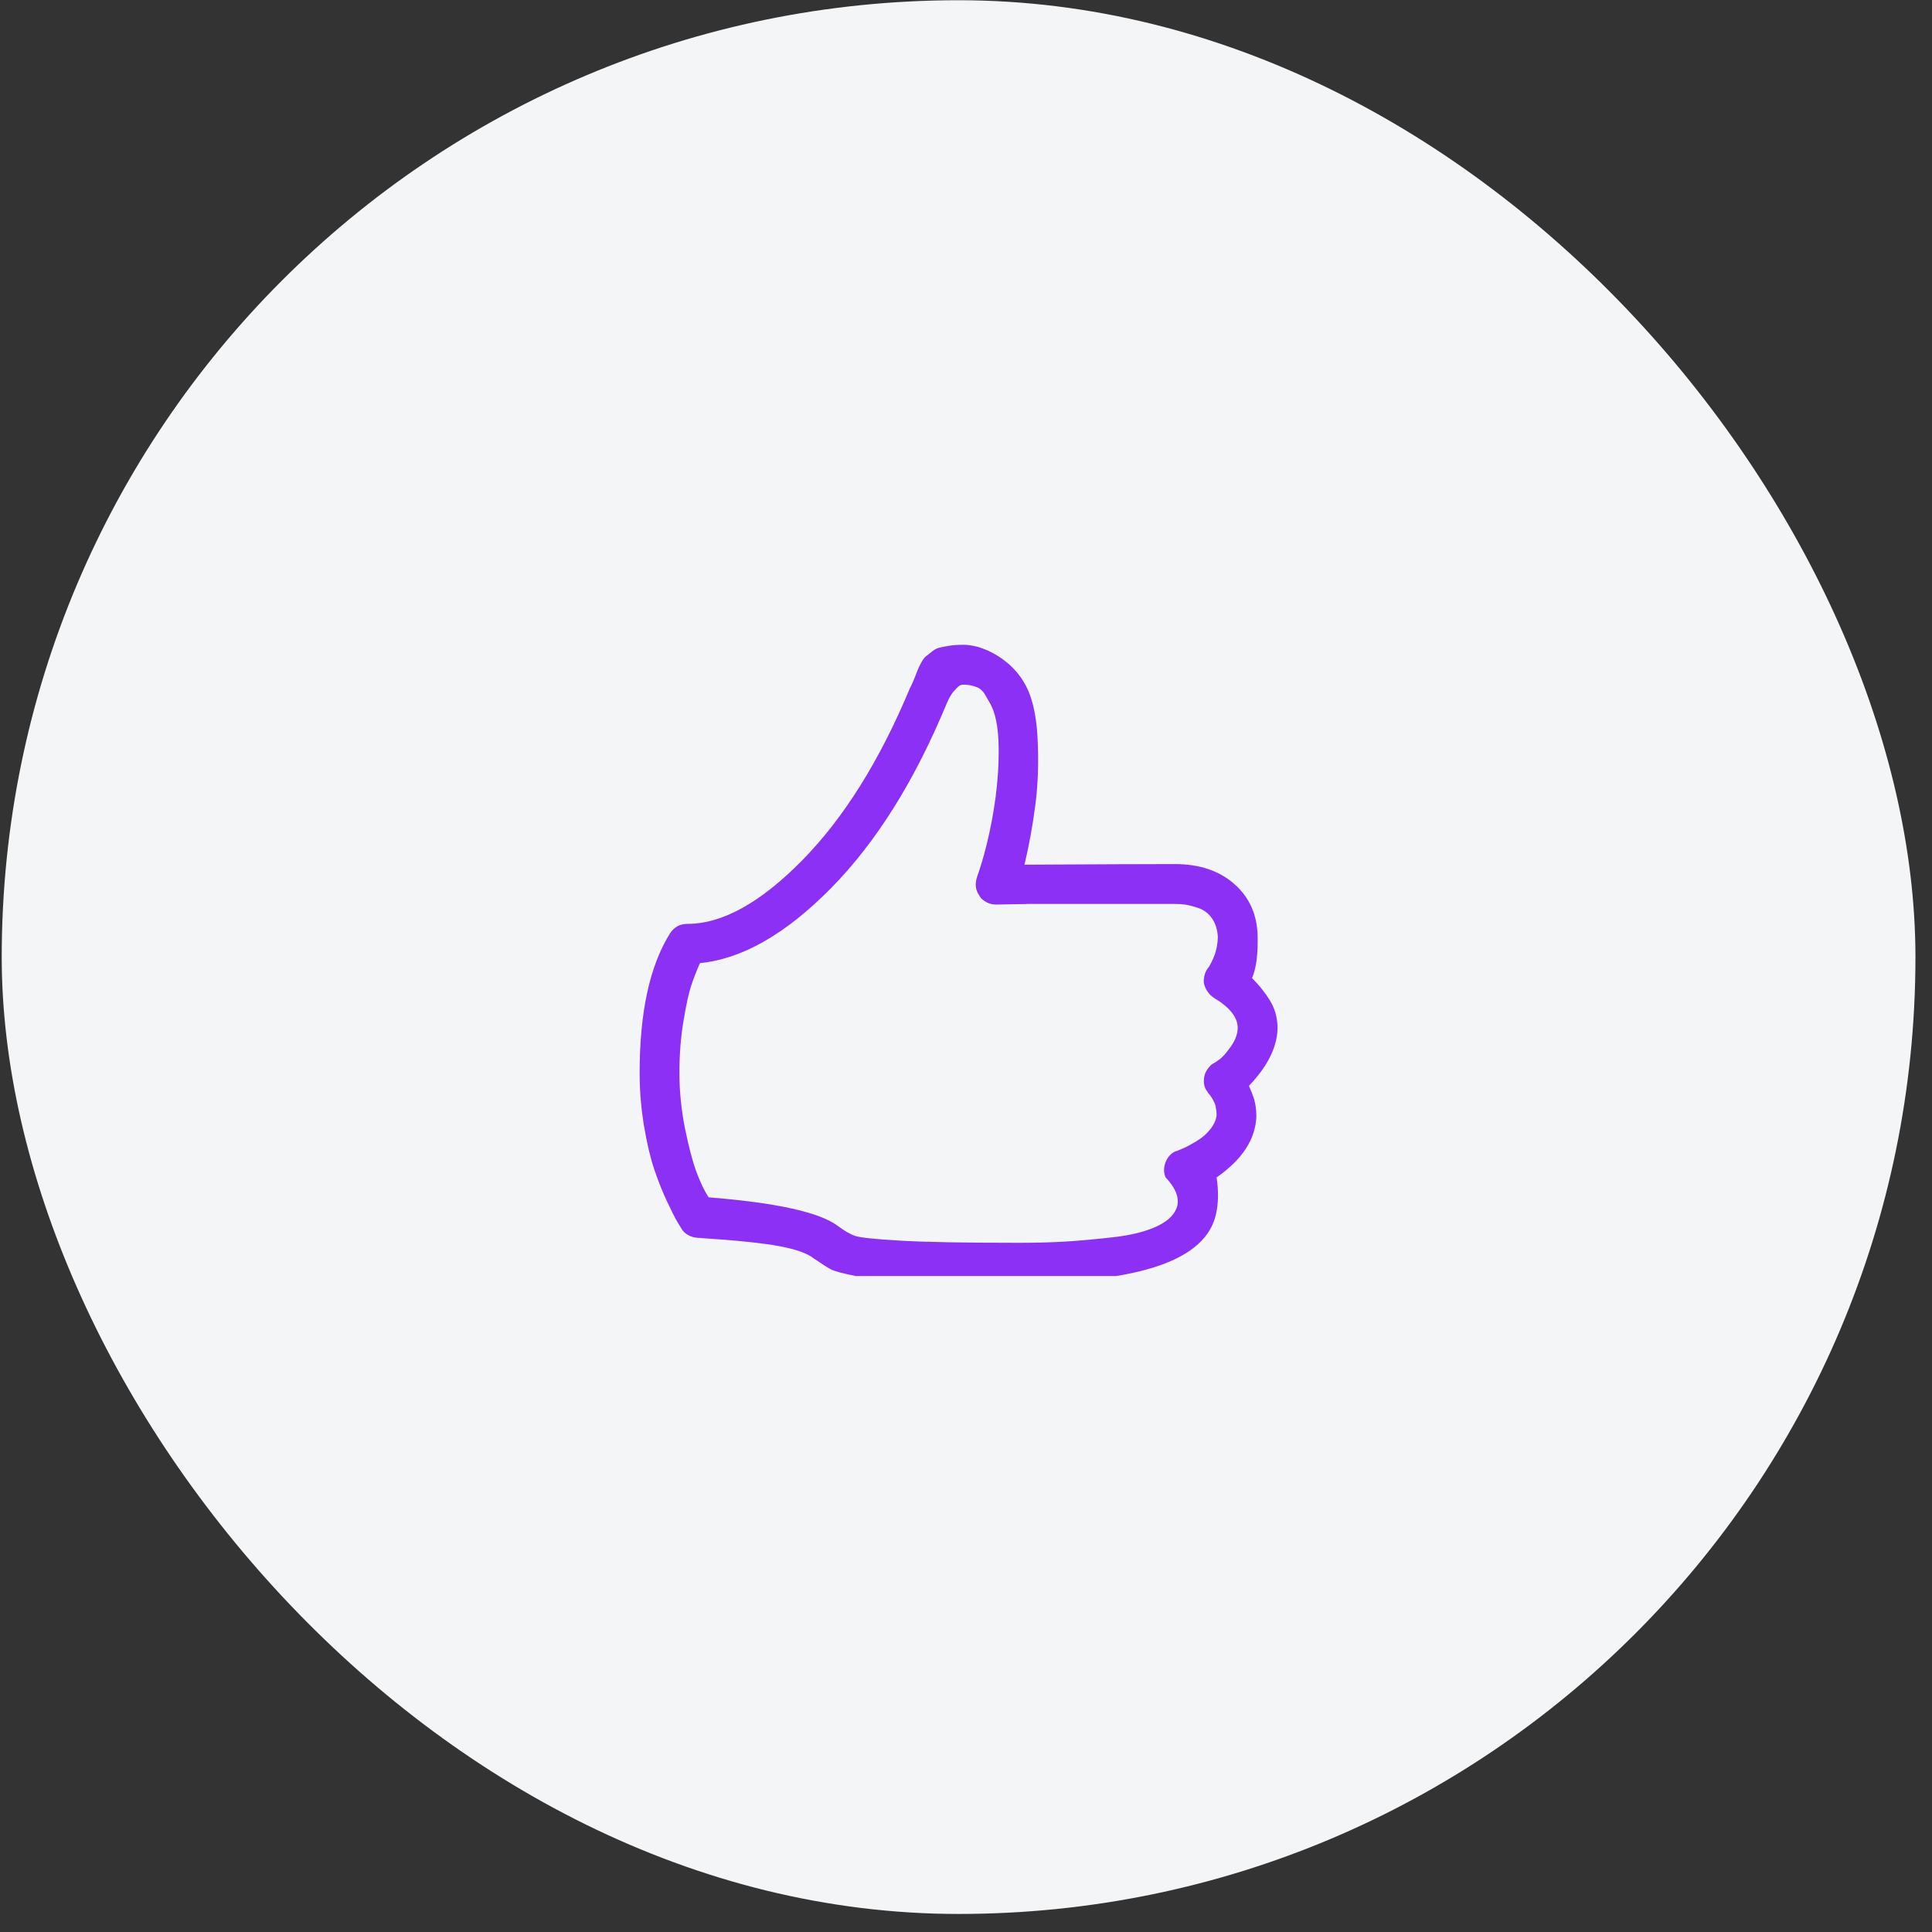 <svg width="100" height="100" viewBox="0 0 100 100" fill="none" xmlns="http://www.w3.org/2000/svg">
<rect x="0" y="0" width="100" height="100" fill="#333333" stroke="none"/>
<rect x="0.089" y="0.012" width="99.054" height="99.054" rx="49.527" fill="#F4F5F7"/>
<g clip-path="url(#clip0)">
<path d="M52.737 66.392C50.42 66.392 48.613 66.37 47.315 66.327C46.017 66.284 45.019 66.193 44.322 66.053C43.625 65.914 43.185 65.795 43.003 65.699C42.82 65.602 42.525 65.414 42.118 65.134C41.796 64.876 41.211 64.667 40.364 64.506C39.516 64.344 38.106 64.199 36.132 64.07C35.789 64.049 35.521 63.92 35.328 63.683C35.285 63.619 35.199 63.479 35.07 63.264C34.941 63.049 34.759 62.689 34.523 62.184C34.287 61.679 34.067 61.125 33.863 60.523C33.66 59.922 33.483 59.169 33.332 58.266C33.182 57.364 33.107 56.45 33.107 55.526C33.107 52.387 33.633 49.98 34.684 48.303C34.898 47.98 35.199 47.819 35.585 47.819C37.387 47.819 39.366 46.723 41.522 44.53C43.678 42.338 45.54 39.361 47.106 35.599C47.149 35.534 47.218 35.384 47.315 35.147C47.411 34.911 47.47 34.76 47.492 34.696C47.513 34.631 47.572 34.508 47.669 34.325C47.765 34.142 47.851 34.024 47.926 33.97C48.001 33.917 48.103 33.836 48.232 33.729C48.361 33.621 48.495 33.551 48.634 33.519C48.774 33.487 48.945 33.455 49.149 33.422C49.353 33.39 49.584 33.374 49.841 33.374C50.227 33.374 50.624 33.46 51.032 33.632C51.439 33.804 51.815 34.035 52.158 34.325C52.501 34.615 52.78 34.943 52.995 35.309C53.402 35.975 53.638 36.931 53.703 38.178C53.767 39.425 53.73 40.586 53.59 41.661C53.451 42.735 53.263 43.767 53.027 44.756C56.846 44.735 59.442 44.724 60.815 44.724C62.08 44.724 63.105 45.068 63.888 45.756C64.671 46.444 65.073 47.346 65.095 48.464C65.116 49.41 65.02 50.13 64.805 50.624C65.17 50.99 65.475 51.371 65.722 51.769C65.969 52.167 66.103 52.613 66.124 53.107C66.146 54.118 65.653 55.149 64.644 56.203C64.666 56.246 64.709 56.348 64.773 56.509C64.837 56.67 64.885 56.805 64.918 56.912C64.95 57.02 64.977 57.154 64.998 57.315C65.02 57.476 65.03 57.632 65.03 57.783C64.987 58.965 64.301 60.018 62.971 60.943C63.078 61.652 63.067 62.286 62.939 62.845C62.424 65.21 59.023 66.392 52.737 66.392ZM36.679 61.974C40.198 62.254 42.429 62.748 43.373 63.458C43.716 63.716 44.016 63.888 44.274 63.974C44.531 64.06 45.304 64.14 46.591 64.215C47.878 64.291 49.927 64.328 52.737 64.328C53.617 64.328 54.416 64.307 55.135 64.264C55.853 64.221 56.685 64.145 57.629 64.038C58.573 63.931 59.334 63.737 59.914 63.458C60.493 63.178 60.836 62.824 60.943 62.394C61.029 61.942 60.825 61.459 60.332 60.943C60.225 60.685 60.225 60.421 60.332 60.153C60.439 59.884 60.611 59.696 60.847 59.588H60.879C60.986 59.545 61.115 59.492 61.265 59.427C61.415 59.363 61.635 59.244 61.925 59.072C62.215 58.901 62.456 58.691 62.649 58.444C62.842 58.197 62.949 57.955 62.971 57.718C62.971 57.632 62.965 57.552 62.955 57.476C62.944 57.401 62.933 57.331 62.922 57.267C62.912 57.202 62.89 57.138 62.858 57.073L62.778 56.912L62.697 56.783L62.617 56.67L62.552 56.59L62.504 56.525L62.488 56.493C62.402 56.386 62.349 56.267 62.327 56.138C62.306 56.009 62.306 55.88 62.327 55.751C62.349 55.622 62.397 55.499 62.472 55.38C62.547 55.262 62.638 55.16 62.745 55.074C62.874 55.01 63.014 54.918 63.164 54.8C63.314 54.682 63.502 54.462 63.727 54.139C63.952 53.817 64.065 53.494 64.065 53.172C64.043 52.634 63.636 52.129 62.842 51.656C62.713 51.57 62.606 51.468 62.52 51.35C62.434 51.232 62.37 51.097 62.327 50.947C62.306 50.861 62.3 50.77 62.311 50.673C62.322 50.576 62.343 50.479 62.375 50.383C62.408 50.286 62.456 50.195 62.52 50.109C62.542 50.087 62.563 50.06 62.585 50.028C62.606 49.996 62.649 49.915 62.713 49.786C62.778 49.657 62.831 49.534 62.874 49.415C62.917 49.297 62.955 49.152 62.987 48.98C63.019 48.808 63.035 48.647 63.035 48.496C63.014 48.109 62.912 47.787 62.729 47.529C62.547 47.271 62.311 47.094 62.021 46.997C61.732 46.9 61.501 46.841 61.33 46.82C61.158 46.798 60.986 46.788 60.815 46.788H53.284L51.547 46.82C51.461 46.82 51.375 46.809 51.289 46.788C51.203 46.766 51.123 46.734 51.048 46.691C50.973 46.648 50.903 46.599 50.839 46.546C50.774 46.492 50.721 46.422 50.678 46.336C50.485 46.057 50.453 45.734 50.581 45.369C50.925 44.38 51.198 43.294 51.402 42.112C51.606 40.93 51.702 39.801 51.691 38.726C51.681 37.652 51.525 36.867 51.225 36.373C51.203 36.33 51.16 36.254 51.096 36.147C51.032 36.039 50.989 35.964 50.967 35.921C50.946 35.878 50.898 35.819 50.823 35.744C50.748 35.669 50.672 35.615 50.597 35.583C50.522 35.55 50.42 35.518 50.292 35.486C50.163 35.454 50.013 35.438 49.841 35.438C49.777 35.438 49.712 35.459 49.648 35.502C49.584 35.545 49.487 35.642 49.358 35.792C49.23 35.943 49.112 36.147 49.004 36.405C47.352 40.403 45.357 43.59 43.019 45.965C40.68 48.341 38.417 49.636 36.229 49.851C36.057 50.238 35.907 50.624 35.778 51.011C35.649 51.398 35.515 52.011 35.376 52.849C35.236 53.688 35.167 54.58 35.167 55.526C35.167 56.493 35.263 57.455 35.456 58.411C35.649 59.368 35.848 60.12 36.052 60.669C36.255 61.217 36.465 61.652 36.679 61.974Z" fill="#8C30F5"/>
</g>
<defs>
<clipPath id="clip0">
<rect width="33.018" height="33.018" fill="white" transform="translate(33.106 33.029)"/>
</clipPath>
</defs>
</svg>

